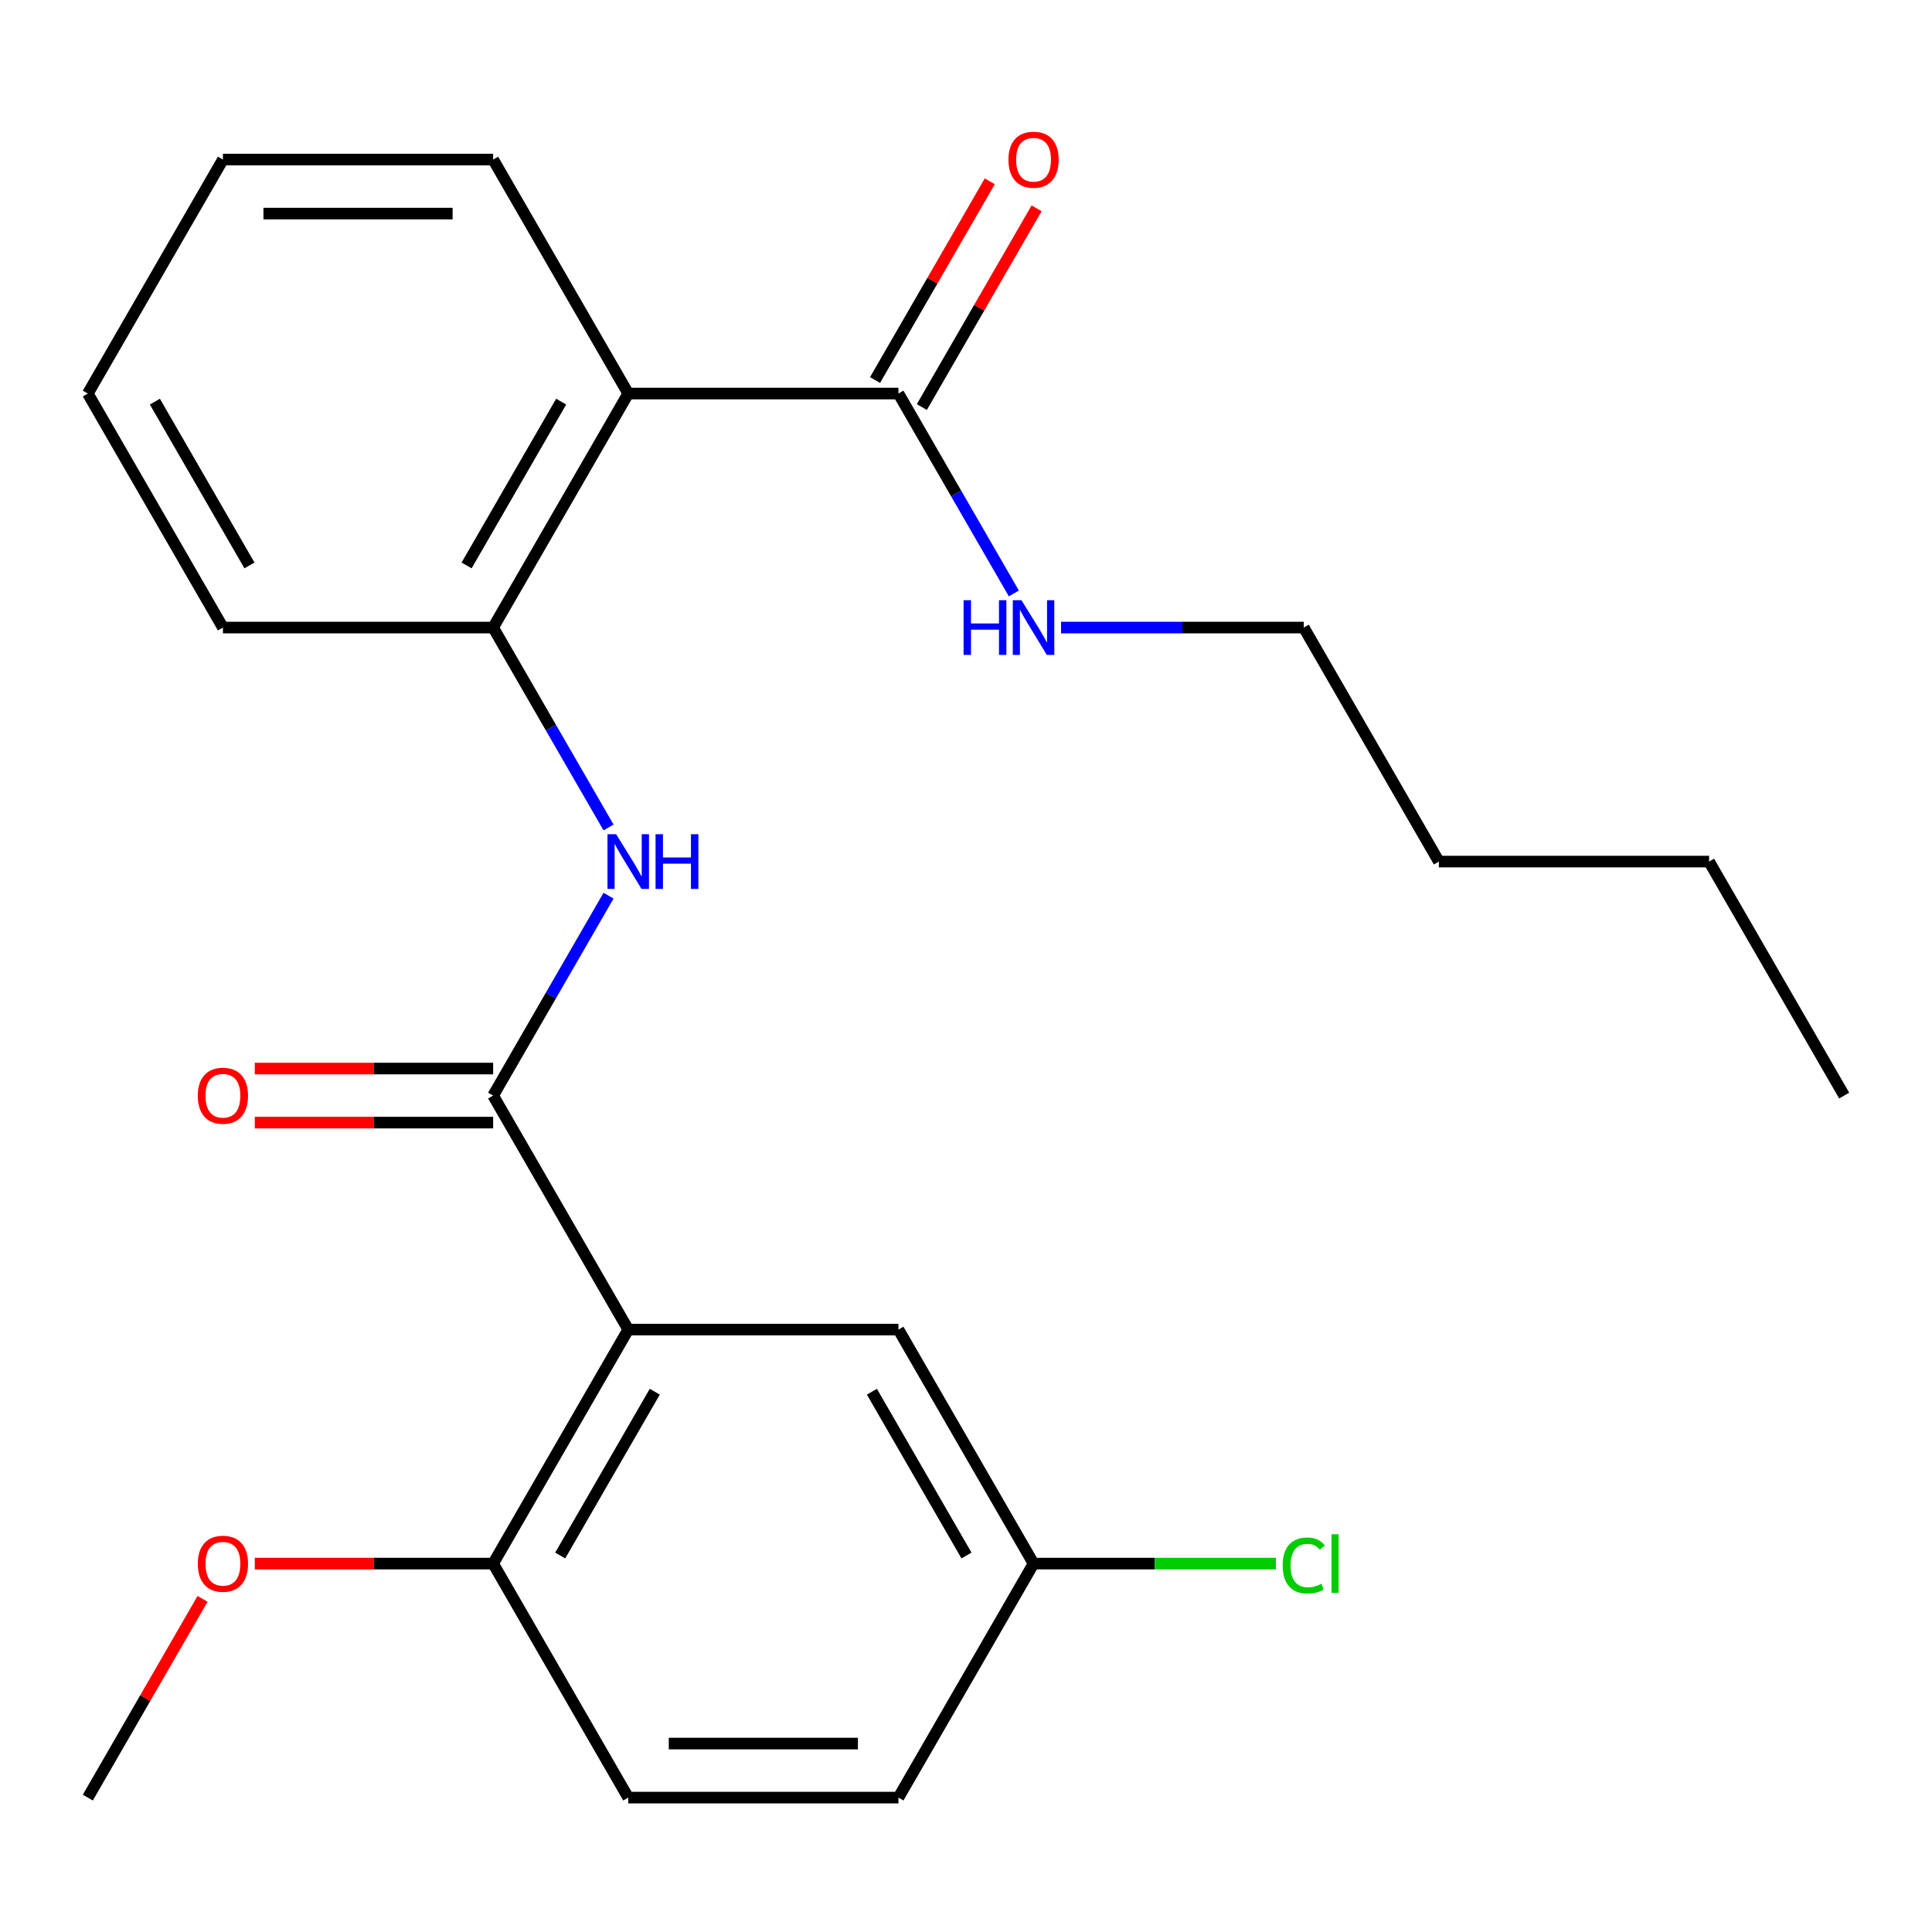 <?xml version='1.0' encoding='iso-8859-1'?>
<svg version='1.1' baseProfile='full'
              xmlns='http://www.w3.org/2000/svg'
                      xmlns:rdkit='http://www.rdkit.org/xml'
                      xmlns:xlink='http://www.w3.org/1999/xlink'
                  xml:space='preserve'
width='1000px' height='1000px' viewBox='0 0 1000 1000'>
<!-- END OF HEADER -->
<rect style='opacity:1.0;fill:#FFFFFF;stroke:none' width='1000' height='1000' x='0' y='0'> </rect>
<path class='bond-0' d='M 325.175,688.193 L 255.245,567.07' style='fill:none;fill-rule:evenodd;stroke:#000000;stroke-width:6px;stroke-linecap:butt;stroke-linejoin:miter;stroke-opacity:1' />
<path class='bond-5' d='M 325.175,688.193 L 255.245,809.315' style='fill:none;fill-rule:evenodd;stroke:#000000;stroke-width:6px;stroke-linecap:butt;stroke-linejoin:miter;stroke-opacity:1' />
<path class='bond-5' d='M 338.91,720.347 L 289.959,805.133' style='fill:none;fill-rule:evenodd;stroke:#000000;stroke-width:6px;stroke-linecap:butt;stroke-linejoin:miter;stroke-opacity:1' />
<path class='bond-6' d='M 325.175,688.193 L 465.035,688.193' style='fill:none;fill-rule:evenodd;stroke:#000000;stroke-width:6px;stroke-linecap:butt;stroke-linejoin:miter;stroke-opacity:1' />
<path class='bond-2' d='M 255.245,567.07 L 285.113,515.337' style='fill:none;fill-rule:evenodd;stroke:#000000;stroke-width:6px;stroke-linecap:butt;stroke-linejoin:miter;stroke-opacity:1' />
<path class='bond-2' d='M 285.113,515.337 L 314.981,463.604' style='fill:none;fill-rule:evenodd;stroke:#0000FF;stroke-width:6px;stroke-linecap:butt;stroke-linejoin:miter;stroke-opacity:1' />
<path class='bond-7' d='M 255.245,553.084 L 193.563,553.084' style='fill:none;fill-rule:evenodd;stroke:#000000;stroke-width:6px;stroke-linecap:butt;stroke-linejoin:miter;stroke-opacity:1' />
<path class='bond-7' d='M 193.563,553.084 L 131.881,553.084' style='fill:none;fill-rule:evenodd;stroke:#FF0000;stroke-width:6px;stroke-linecap:butt;stroke-linejoin:miter;stroke-opacity:1' />
<path class='bond-7' d='M 255.245,581.056 L 193.563,581.056' style='fill:none;fill-rule:evenodd;stroke:#000000;stroke-width:6px;stroke-linecap:butt;stroke-linejoin:miter;stroke-opacity:1' />
<path class='bond-7' d='M 193.563,581.056 L 131.881,581.056' style='fill:none;fill-rule:evenodd;stroke:#FF0000;stroke-width:6px;stroke-linecap:butt;stroke-linejoin:miter;stroke-opacity:1' />
<path class='bond-1' d='M 325.175,203.703 L 255.245,324.825' style='fill:none;fill-rule:evenodd;stroke:#000000;stroke-width:6px;stroke-linecap:butt;stroke-linejoin:miter;stroke-opacity:1' />
<path class='bond-1' d='M 290.461,207.885 L 241.51,292.671' style='fill:none;fill-rule:evenodd;stroke:#000000;stroke-width:6px;stroke-linecap:butt;stroke-linejoin:miter;stroke-opacity:1' />
<path class='bond-4' d='M 325.175,203.703 L 465.035,203.703' style='fill:none;fill-rule:evenodd;stroke:#000000;stroke-width:6px;stroke-linecap:butt;stroke-linejoin:miter;stroke-opacity:1' />
<path class='bond-14' d='M 325.175,203.703 L 255.245,82.581' style='fill:none;fill-rule:evenodd;stroke:#000000;stroke-width:6px;stroke-linecap:butt;stroke-linejoin:miter;stroke-opacity:1' />
<path class='bond-3' d='M 314.981,428.291 L 285.113,376.558' style='fill:none;fill-rule:evenodd;stroke:#0000FF;stroke-width:6px;stroke-linecap:butt;stroke-linejoin:miter;stroke-opacity:1' />
<path class='bond-3' d='M 285.113,376.558 L 255.245,324.825' style='fill:none;fill-rule:evenodd;stroke:#000000;stroke-width:6px;stroke-linecap:butt;stroke-linejoin:miter;stroke-opacity:1' />
<path class='bond-16' d='M 255.245,324.825 L 115.385,324.825' style='fill:none;fill-rule:evenodd;stroke:#000000;stroke-width:6px;stroke-linecap:butt;stroke-linejoin:miter;stroke-opacity:1' />
<path class='bond-8' d='M 477.147,210.696 L 506.842,159.263' style='fill:none;fill-rule:evenodd;stroke:#000000;stroke-width:6px;stroke-linecap:butt;stroke-linejoin:miter;stroke-opacity:1' />
<path class='bond-8' d='M 506.842,159.263 L 536.537,107.83' style='fill:none;fill-rule:evenodd;stroke:#FF0000;stroke-width:6px;stroke-linecap:butt;stroke-linejoin:miter;stroke-opacity:1' />
<path class='bond-8' d='M 452.923,196.71 L 482.618,145.277' style='fill:none;fill-rule:evenodd;stroke:#000000;stroke-width:6px;stroke-linecap:butt;stroke-linejoin:miter;stroke-opacity:1' />
<path class='bond-8' d='M 482.618,145.277 L 512.312,93.844' style='fill:none;fill-rule:evenodd;stroke:#FF0000;stroke-width:6px;stroke-linecap:butt;stroke-linejoin:miter;stroke-opacity:1' />
<path class='bond-9' d='M 465.035,203.703 L 494.903,255.436' style='fill:none;fill-rule:evenodd;stroke:#000000;stroke-width:6px;stroke-linecap:butt;stroke-linejoin:miter;stroke-opacity:1' />
<path class='bond-9' d='M 494.903,255.436 L 524.771,307.169' style='fill:none;fill-rule:evenodd;stroke:#0000FF;stroke-width:6px;stroke-linecap:butt;stroke-linejoin:miter;stroke-opacity:1' />
<path class='bond-10' d='M 255.245,809.315 L 325.175,930.438' style='fill:none;fill-rule:evenodd;stroke:#000000;stroke-width:6px;stroke-linecap:butt;stroke-linejoin:miter;stroke-opacity:1' />
<path class='bond-15' d='M 255.245,809.315 L 193.563,809.315' style='fill:none;fill-rule:evenodd;stroke:#000000;stroke-width:6px;stroke-linecap:butt;stroke-linejoin:miter;stroke-opacity:1' />
<path class='bond-15' d='M 193.563,809.315 L 131.881,809.315' style='fill:none;fill-rule:evenodd;stroke:#FF0000;stroke-width:6px;stroke-linecap:butt;stroke-linejoin:miter;stroke-opacity:1' />
<path class='bond-11' d='M 465.035,688.193 L 534.965,809.315' style='fill:none;fill-rule:evenodd;stroke:#000000;stroke-width:6px;stroke-linecap:butt;stroke-linejoin:miter;stroke-opacity:1' />
<path class='bond-11' d='M 451.3,720.347 L 500.251,805.133' style='fill:none;fill-rule:evenodd;stroke:#000000;stroke-width:6px;stroke-linecap:butt;stroke-linejoin:miter;stroke-opacity:1' />
<path class='bond-17' d='M 549.202,324.825 L 612.013,324.825' style='fill:none;fill-rule:evenodd;stroke:#0000FF;stroke-width:6px;stroke-linecap:butt;stroke-linejoin:miter;stroke-opacity:1' />
<path class='bond-17' d='M 612.013,324.825 L 674.825,324.825' style='fill:none;fill-rule:evenodd;stroke:#000000;stroke-width:6px;stroke-linecap:butt;stroke-linejoin:miter;stroke-opacity:1' />
<path class='bond-24' d='M 325.175,930.438 L 465.035,930.438' style='fill:none;fill-rule:evenodd;stroke:#000000;stroke-width:6px;stroke-linecap:butt;stroke-linejoin:miter;stroke-opacity:1' />
<path class='bond-24' d='M 346.154,902.466 L 444.056,902.466' style='fill:none;fill-rule:evenodd;stroke:#000000;stroke-width:6px;stroke-linecap:butt;stroke-linejoin:miter;stroke-opacity:1' />
<path class='bond-12' d='M 534.965,809.315 L 465.035,930.438' style='fill:none;fill-rule:evenodd;stroke:#000000;stroke-width:6px;stroke-linecap:butt;stroke-linejoin:miter;stroke-opacity:1' />
<path class='bond-13' d='M 534.965,809.315 L 597.687,809.315' style='fill:none;fill-rule:evenodd;stroke:#000000;stroke-width:6px;stroke-linecap:butt;stroke-linejoin:miter;stroke-opacity:1' />
<path class='bond-13' d='M 597.687,809.315 L 660.409,809.315' style='fill:none;fill-rule:evenodd;stroke:#00CC00;stroke-width:6px;stroke-linecap:butt;stroke-linejoin:miter;stroke-opacity:1' />
<path class='bond-25' d='M 255.245,82.581 L 115.385,82.581' style='fill:none;fill-rule:evenodd;stroke:#000000;stroke-width:6px;stroke-linecap:butt;stroke-linejoin:miter;stroke-opacity:1' />
<path class='bond-25' d='M 234.266,110.553 L 136.364,110.553' style='fill:none;fill-rule:evenodd;stroke:#000000;stroke-width:6px;stroke-linecap:butt;stroke-linejoin:miter;stroke-opacity:1' />
<path class='bond-18' d='M 104.844,827.572 L 75.149,879.005' style='fill:none;fill-rule:evenodd;stroke:#FF0000;stroke-width:6px;stroke-linecap:butt;stroke-linejoin:miter;stroke-opacity:1' />
<path class='bond-18' d='M 75.149,879.005 L 45.455,930.438' style='fill:none;fill-rule:evenodd;stroke:#000000;stroke-width:6px;stroke-linecap:butt;stroke-linejoin:miter;stroke-opacity:1' />
<path class='bond-22' d='M 115.385,324.825 L 45.455,203.703' style='fill:none;fill-rule:evenodd;stroke:#000000;stroke-width:6px;stroke-linecap:butt;stroke-linejoin:miter;stroke-opacity:1' />
<path class='bond-22' d='M 129.12,292.671 L 80.169,207.885' style='fill:none;fill-rule:evenodd;stroke:#000000;stroke-width:6px;stroke-linecap:butt;stroke-linejoin:miter;stroke-opacity:1' />
<path class='bond-19' d='M 674.825,324.825 L 744.755,445.948' style='fill:none;fill-rule:evenodd;stroke:#000000;stroke-width:6px;stroke-linecap:butt;stroke-linejoin:miter;stroke-opacity:1' />
<path class='bond-20' d='M 744.755,445.948 L 884.615,445.948' style='fill:none;fill-rule:evenodd;stroke:#000000;stroke-width:6px;stroke-linecap:butt;stroke-linejoin:miter;stroke-opacity:1' />
<path class='bond-23' d='M 884.615,445.948 L 954.545,567.07' style='fill:none;fill-rule:evenodd;stroke:#000000;stroke-width:6px;stroke-linecap:butt;stroke-linejoin:miter;stroke-opacity:1' />
<path class='bond-21' d='M 115.385,82.581 L 45.455,203.703' style='fill:none;fill-rule:evenodd;stroke:#000000;stroke-width:6px;stroke-linecap:butt;stroke-linejoin:miter;stroke-opacity:1' />
<path  class='atom-3' d='M 318.915 431.788
L 328.195 446.788
Q 329.115 448.268, 330.595 450.948
Q 332.075 453.628, 332.155 453.788
L 332.155 431.788
L 335.915 431.788
L 335.915 460.108
L 332.035 460.108
L 322.075 443.708
Q 320.915 441.788, 319.675 439.588
Q 318.475 437.388, 318.115 436.708
L 318.115 460.108
L 314.435 460.108
L 314.435 431.788
L 318.915 431.788
' fill='#0000FF'/>
<path  class='atom-3' d='M 339.315 431.788
L 343.155 431.788
L 343.155 443.828
L 357.635 443.828
L 357.635 431.788
L 361.475 431.788
L 361.475 460.108
L 357.635 460.108
L 357.635 447.028
L 343.155 447.028
L 343.155 460.108
L 339.315 460.108
L 339.315 431.788
' fill='#0000FF'/>
<path  class='atom-8' d='M 102.385 567.15
Q 102.385 560.35, 105.745 556.55
Q 109.105 552.75, 115.385 552.75
Q 121.665 552.75, 125.025 556.55
Q 128.385 560.35, 128.385 567.15
Q 128.385 574.03, 124.985 577.95
Q 121.585 581.83, 115.385 581.83
Q 109.145 581.83, 105.745 577.95
Q 102.385 574.07, 102.385 567.15
M 115.385 578.63
Q 119.705 578.63, 122.025 575.75
Q 124.385 572.83, 124.385 567.15
Q 124.385 561.59, 122.025 558.79
Q 119.705 555.95, 115.385 555.95
Q 111.065 555.95, 108.705 558.75
Q 106.385 561.55, 106.385 567.15
Q 106.385 572.87, 108.705 575.75
Q 111.065 578.63, 115.385 578.63
' fill='#FF0000'/>
<path  class='atom-9' d='M 521.965 82.661
Q 521.965 75.861, 525.325 72.061
Q 528.685 68.261, 534.965 68.261
Q 541.245 68.261, 544.605 72.061
Q 547.965 75.861, 547.965 82.661
Q 547.965 89.541, 544.565 93.461
Q 541.165 97.341, 534.965 97.341
Q 528.725 97.341, 525.325 93.461
Q 521.965 89.581, 521.965 82.661
M 534.965 94.141
Q 539.285 94.141, 541.605 91.261
Q 543.965 88.341, 543.965 82.661
Q 543.965 77.101, 541.605 74.301
Q 539.285 71.461, 534.965 71.461
Q 530.645 71.461, 528.285 74.261
Q 525.965 77.061, 525.965 82.661
Q 525.965 88.381, 528.285 91.261
Q 530.645 94.141, 534.965 94.141
' fill='#FF0000'/>
<path  class='atom-10' d='M 498.745 310.665
L 502.585 310.665
L 502.585 322.705
L 517.065 322.705
L 517.065 310.665
L 520.905 310.665
L 520.905 338.985
L 517.065 338.985
L 517.065 325.905
L 502.585 325.905
L 502.585 338.985
L 498.745 338.985
L 498.745 310.665
' fill='#0000FF'/>
<path  class='atom-10' d='M 528.705 310.665
L 537.985 325.665
Q 538.905 327.145, 540.385 329.825
Q 541.865 332.505, 541.945 332.665
L 541.945 310.665
L 545.705 310.665
L 545.705 338.985
L 541.825 338.985
L 531.865 322.585
Q 530.705 320.665, 529.465 318.465
Q 528.265 316.265, 527.905 315.585
L 527.905 338.985
L 524.225 338.985
L 524.225 310.665
L 528.705 310.665
' fill='#0000FF'/>
<path  class='atom-14' d='M 663.905 810.295
Q 663.905 803.255, 667.185 799.575
Q 670.505 795.855, 676.785 795.855
Q 682.625 795.855, 685.745 799.975
L 683.105 802.135
Q 680.825 799.135, 676.785 799.135
Q 672.505 799.135, 670.225 802.015
Q 667.985 804.855, 667.985 810.295
Q 667.985 815.895, 670.305 818.775
Q 672.665 821.655, 677.225 821.655
Q 680.345 821.655, 683.985 819.775
L 685.105 822.775
Q 683.625 823.735, 681.385 824.295
Q 679.145 824.855, 676.665 824.855
Q 670.505 824.855, 667.185 821.095
Q 663.905 817.335, 663.905 810.295
' fill='#00CC00'/>
<path  class='atom-14' d='M 689.185 794.135
L 692.865 794.135
L 692.865 824.495
L 689.185 824.495
L 689.185 794.135
' fill='#00CC00'/>
<path  class='atom-16' d='M 102.385 809.395
Q 102.385 802.595, 105.745 798.795
Q 109.105 794.995, 115.385 794.995
Q 121.665 794.995, 125.025 798.795
Q 128.385 802.595, 128.385 809.395
Q 128.385 816.275, 124.985 820.195
Q 121.585 824.075, 115.385 824.075
Q 109.145 824.075, 105.745 820.195
Q 102.385 816.315, 102.385 809.395
M 115.385 820.875
Q 119.705 820.875, 122.025 817.995
Q 124.385 815.075, 124.385 809.395
Q 124.385 803.835, 122.025 801.035
Q 119.705 798.195, 115.385 798.195
Q 111.065 798.195, 108.705 800.995
Q 106.385 803.795, 106.385 809.395
Q 106.385 815.115, 108.705 817.995
Q 111.065 820.875, 115.385 820.875
' fill='#FF0000'/>
</svg>
